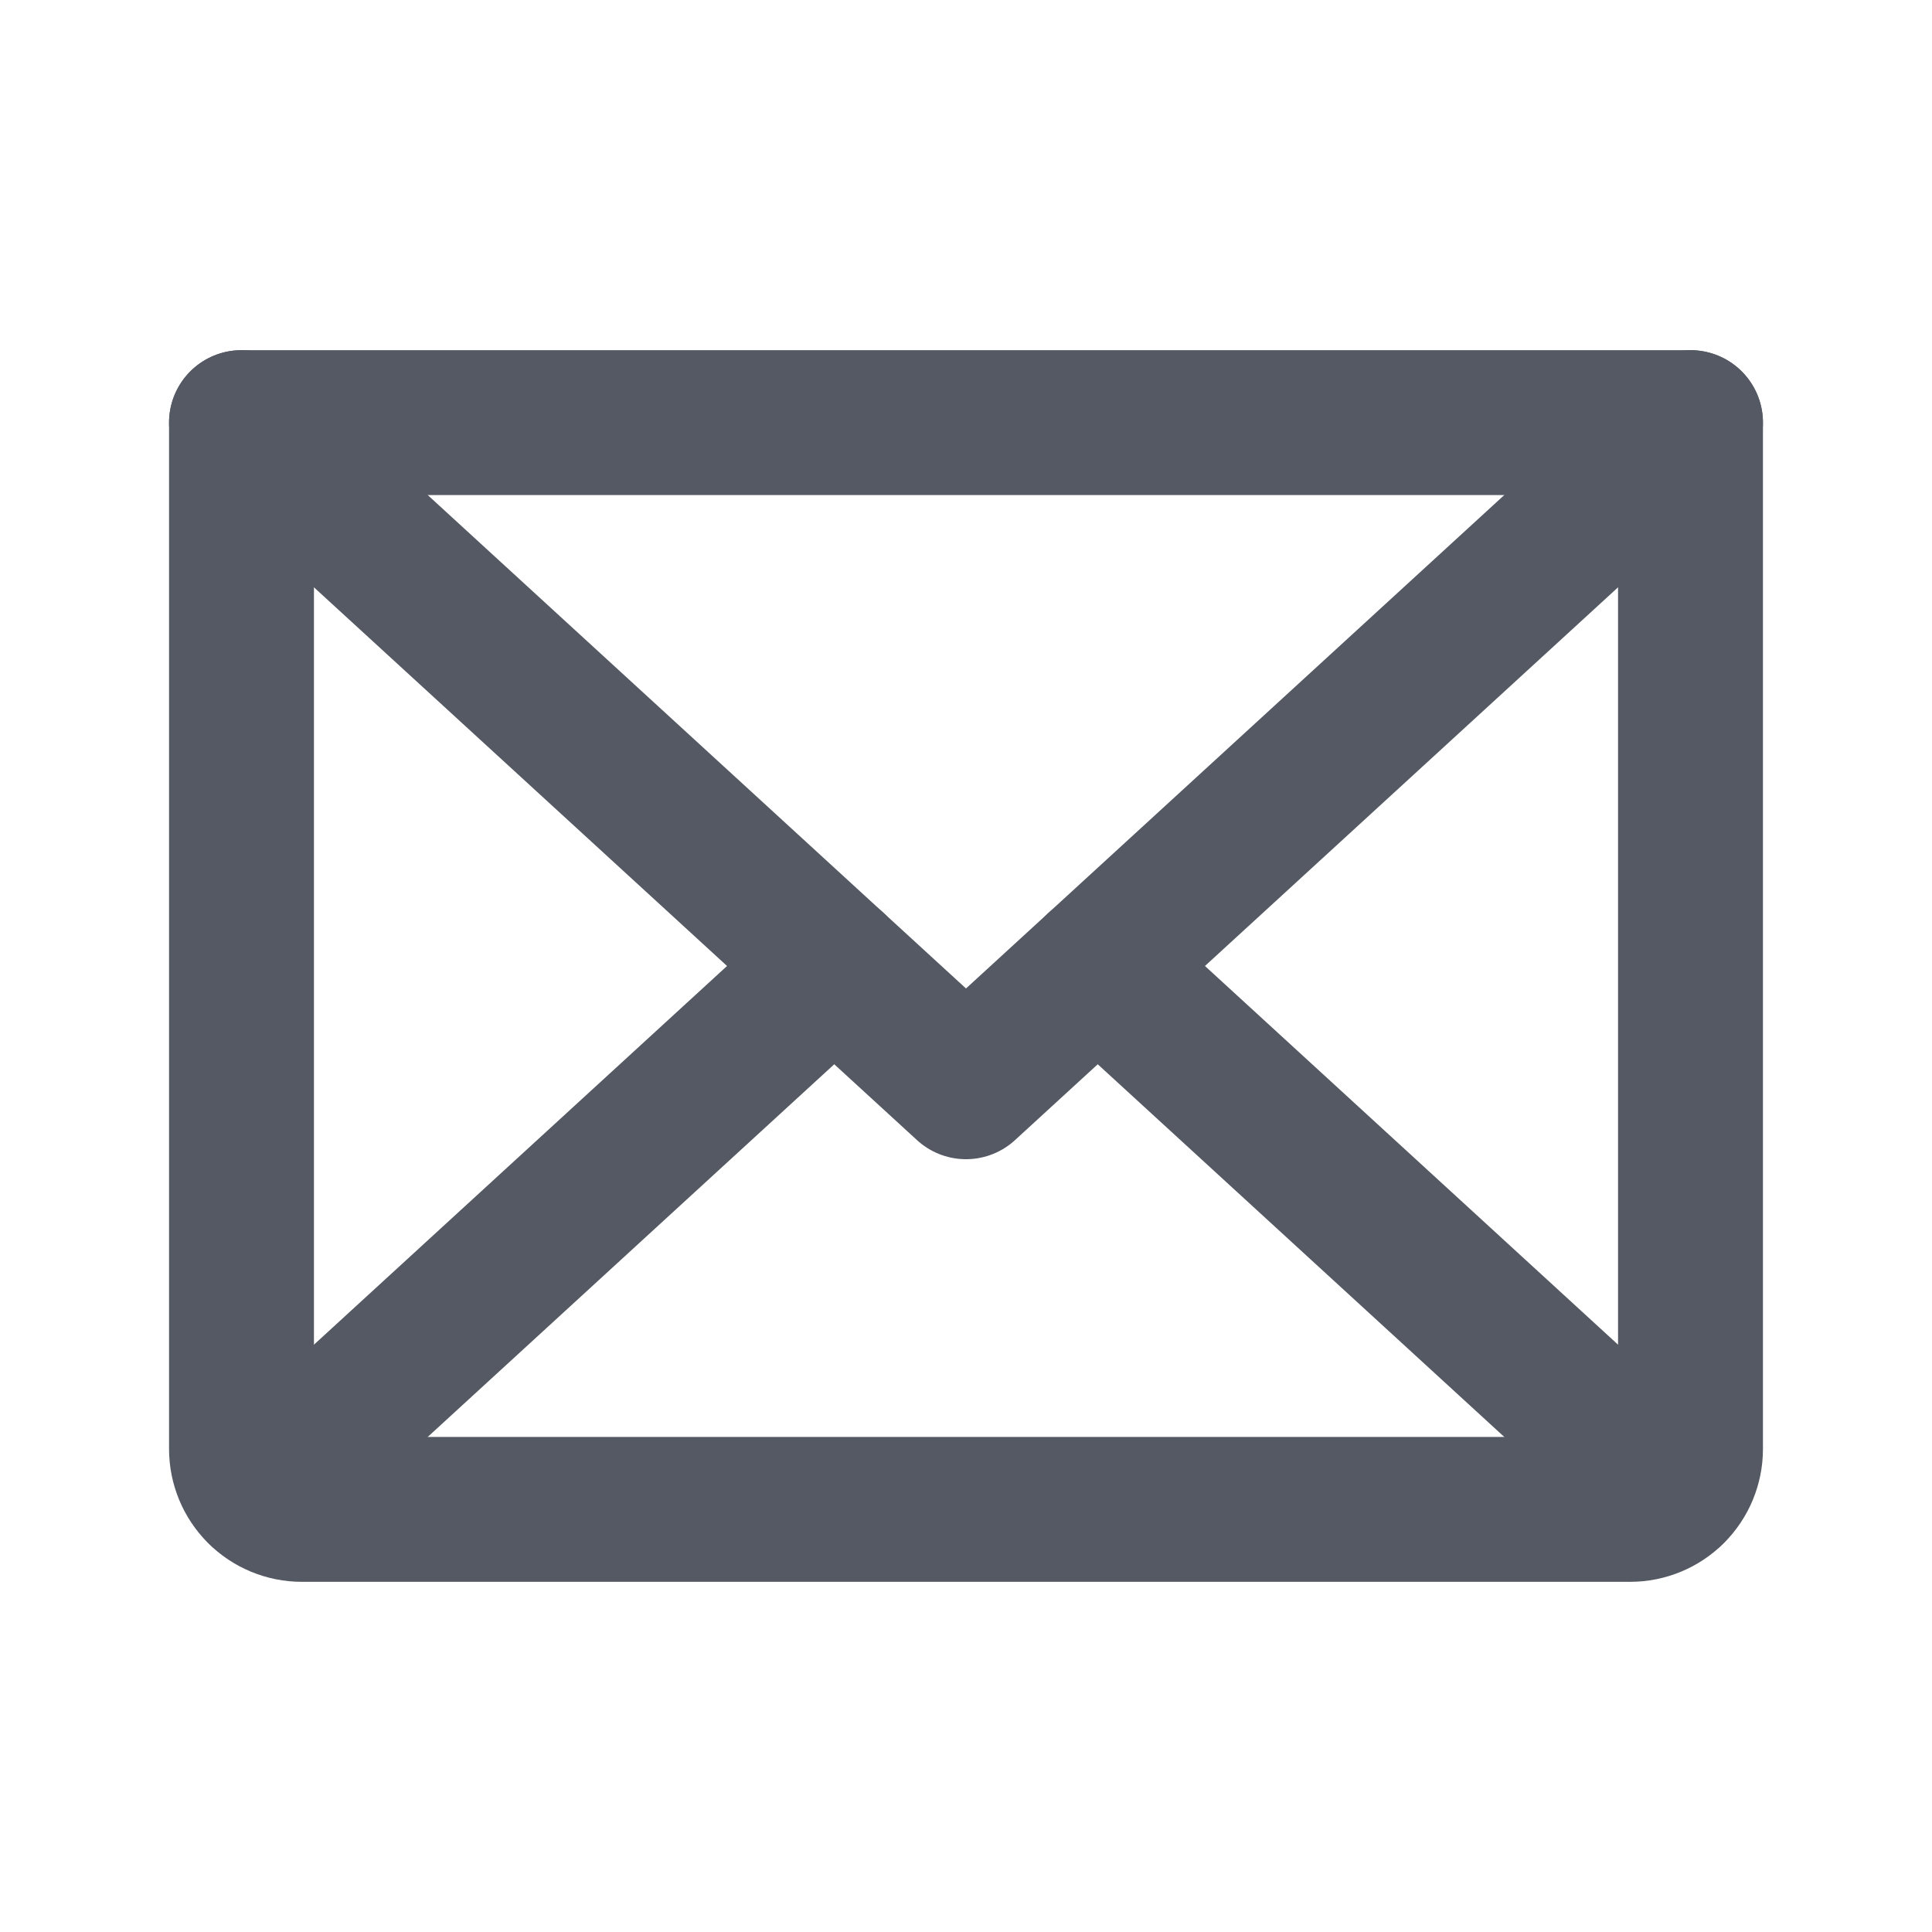 <svg width="20" height="20" viewBox="0 0 20 20" fill="none" xmlns="http://www.w3.org/2000/svg">
<path d="M17.5 4.375L10 11.25L2.5 4.375" stroke="#545964" stroke-width="1.5" stroke-linecap="round" stroke-linejoin="round"/>
<path d="M2.5 4.375H17.5V15C17.5 15.166 17.434 15.325 17.317 15.442C17.2 15.559 17.041 15.625 16.875 15.625H3.125C2.959 15.625 2.8 15.559 2.683 15.442C2.566 15.325 2.5 15.166 2.5 15V4.375Z" stroke="#545964" stroke-width="1.5" stroke-linecap="round" stroke-linejoin="round"/>
<path d="M8.636 10L2.693 15.448" stroke="#545964" stroke-width="1.5" stroke-linecap="round" stroke-linejoin="round"/>
<path d="M17.307 15.448L11.364 10" stroke="#545964" stroke-width="1.5" stroke-linecap="round" stroke-linejoin="round"/>
</svg>
